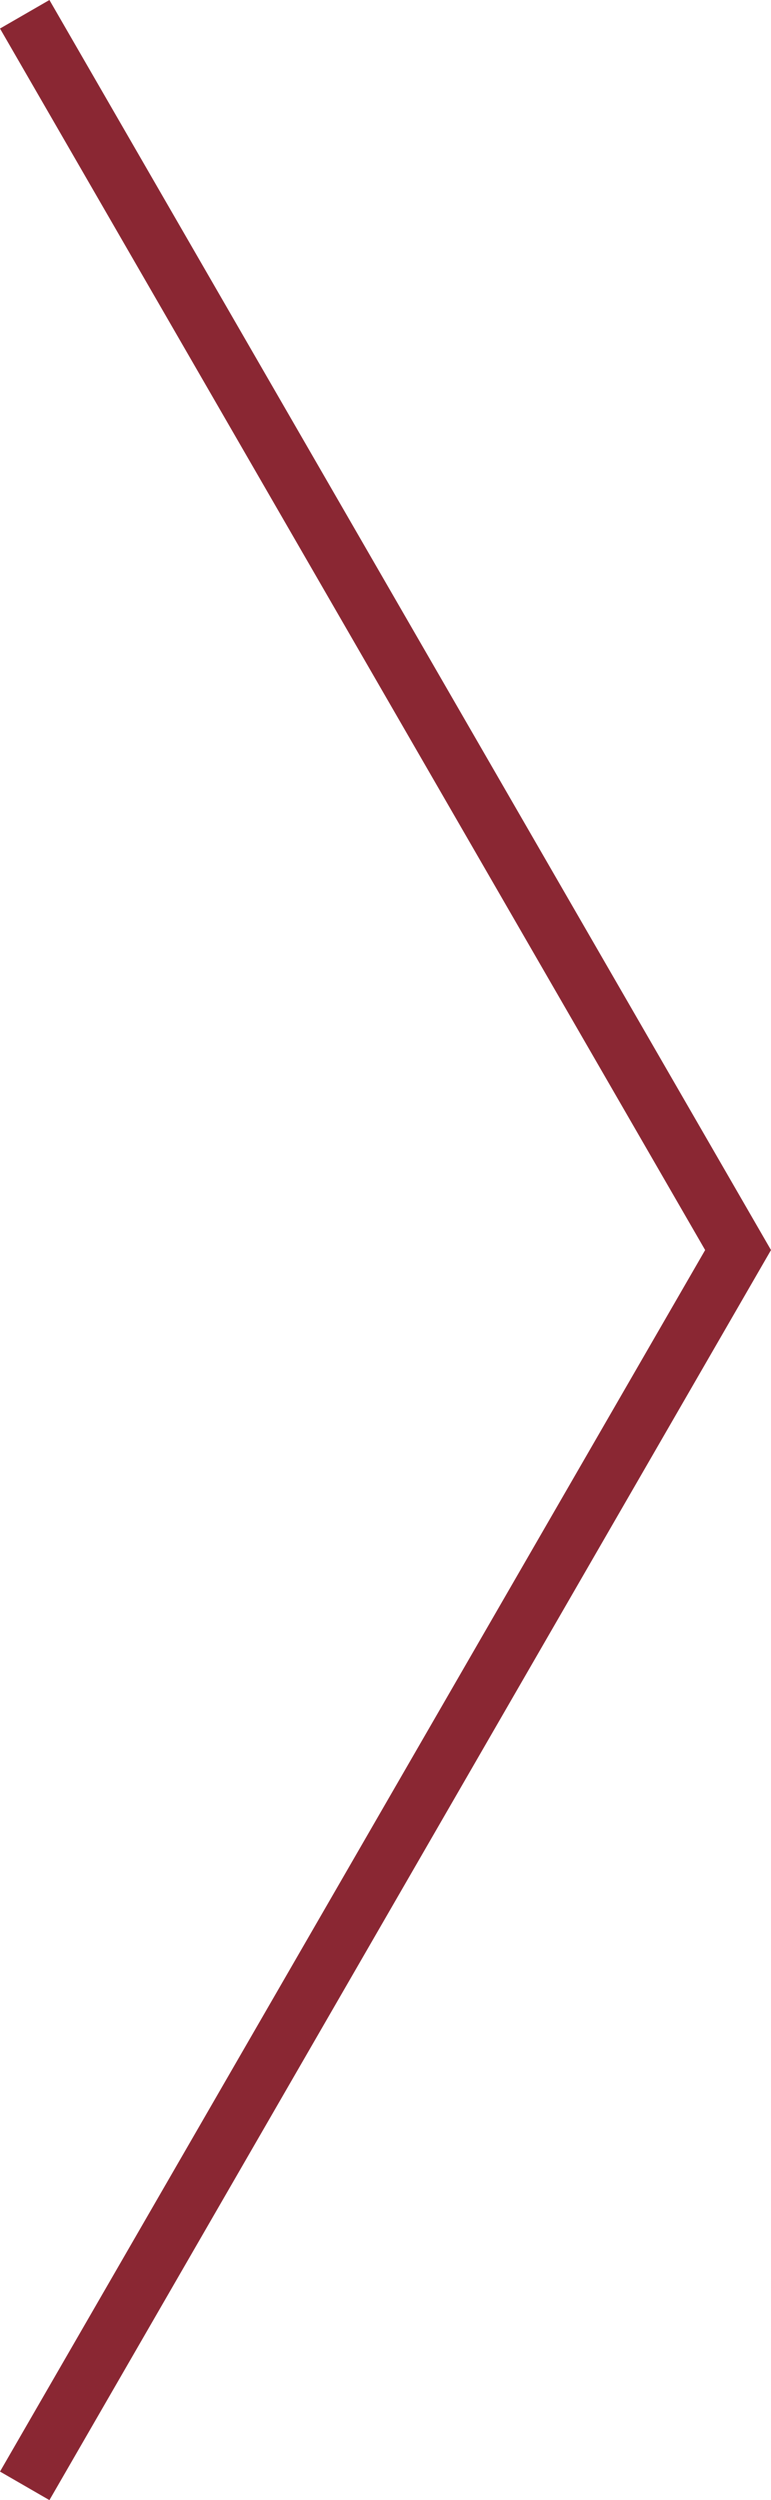 <svg xmlns="http://www.w3.org/2000/svg" width="12.48" height="40.462" preserveAspectRatio="none" viewBox="0 0 12.48 40.462"><title>アセット 51</title><polygon points="0.8 40.462 0 40 11.414 20.231 0 0.462 0.8 0 12.48 20.231 0.8 40.462" fill="#8a2733"/></svg>